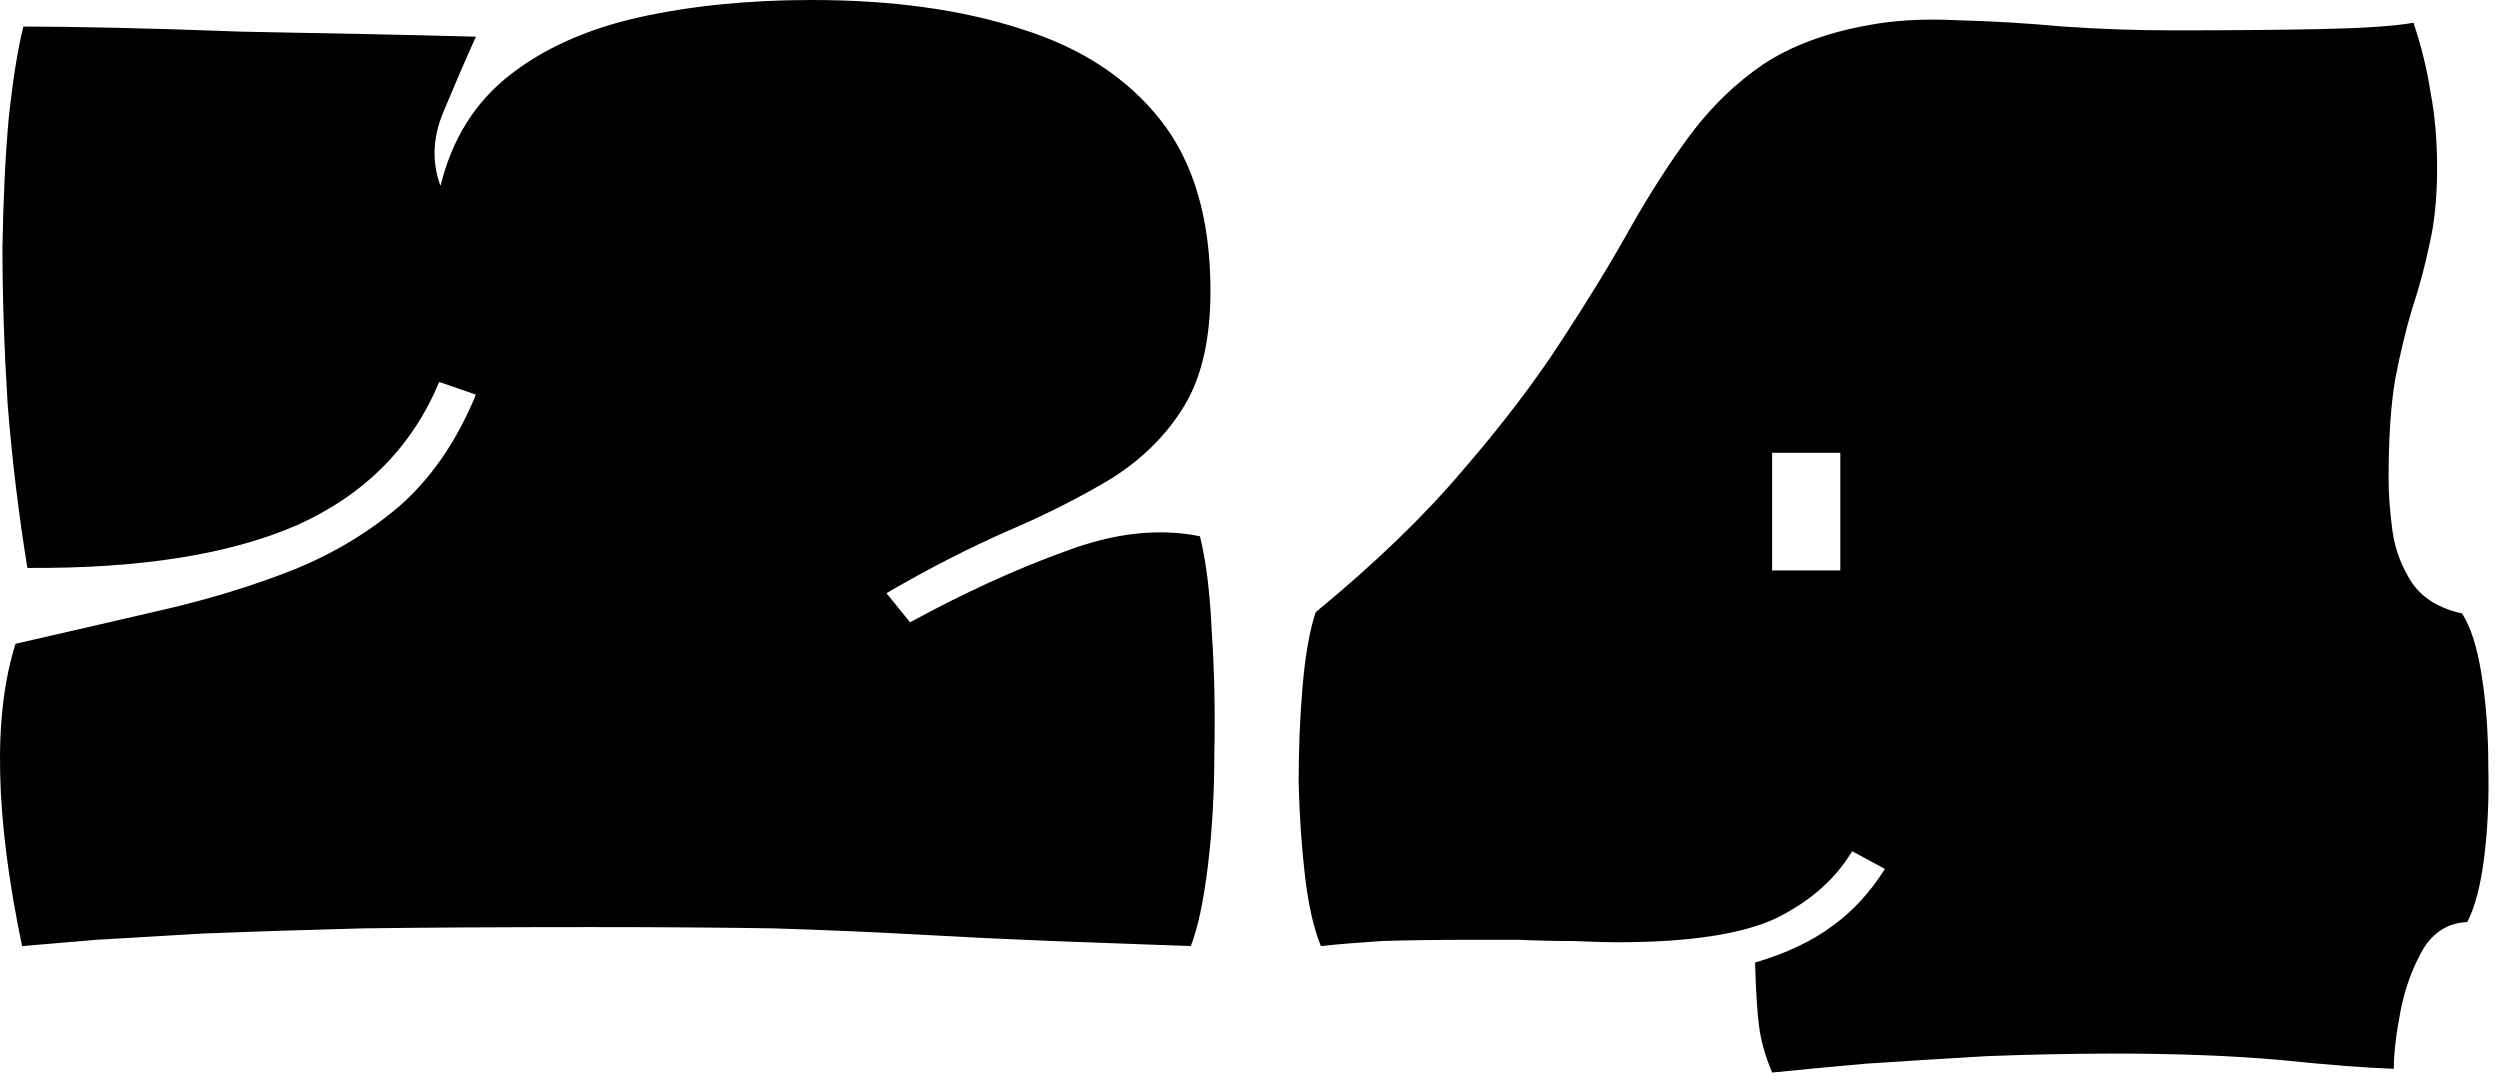 <svg width="55" height="24" viewBox="0 0 55 24" fill="none" xmlns="http://www.w3.org/2000/svg">
<style>
  path {
    fill: black;
  }
  @media (prefers-color-scheme: dark) {
    path {
      fill: white;
    }
  }
</style>
<path d="M0.486 20.814C-0.11 17.957 -0.158 15.74 0.342 14.163C1.477 13.904 2.564 13.653 3.603 13.412C4.642 13.171 5.604 12.874 6.488 12.522C7.393 12.151 8.181 11.668 8.855 11.075C9.528 10.463 10.066 9.665 10.47 8.682L9.663 8.403C9.066 9.832 8.027 10.88 6.546 11.548C5.065 12.197 3.083 12.512 0.602 12.494C0.41 11.307 0.265 10.11 0.169 8.904C0.092 7.68 0.054 6.521 0.054 5.426C0.073 4.332 0.121 3.367 0.198 2.532C0.294 1.679 0.4 1.03 0.515 0.584C1.073 0.584 1.766 0.594 2.593 0.612C3.439 0.631 4.344 0.659 5.305 0.696C6.267 0.714 7.2 0.733 8.104 0.751C9.008 0.77 9.797 0.788 10.47 0.807C10.22 1.363 9.98 1.92 9.749 2.476C9.518 3.033 9.499 3.571 9.691 4.09C9.941 3.07 10.442 2.263 11.192 1.67C11.942 1.076 12.885 0.649 14.02 0.39C15.174 0.13 16.453 -2.86102e-05 17.858 -2.86102e-05C19.627 -2.86102e-05 21.166 0.213 22.474 0.64C23.782 1.048 24.802 1.716 25.533 2.643C26.264 3.571 26.63 4.823 26.63 6.4C26.63 7.457 26.437 8.301 26.052 8.932C25.668 9.563 25.139 10.092 24.465 10.518C23.792 10.926 23.023 11.316 22.157 11.687C21.311 12.058 20.426 12.512 19.502 13.05L20.022 13.69C21.214 13.041 22.349 12.522 23.427 12.132C24.504 11.724 25.495 11.613 26.399 11.798C26.533 12.336 26.62 13.032 26.658 13.885C26.716 14.739 26.735 15.62 26.716 16.529C26.716 17.438 26.668 18.282 26.572 19.061C26.476 19.84 26.351 20.424 26.197 20.814C25.139 20.777 24.129 20.74 23.167 20.703C22.224 20.666 21.253 20.619 20.253 20.563C19.271 20.508 18.194 20.461 17.021 20.424C15.867 20.406 14.53 20.396 13.01 20.396C11.048 20.396 9.374 20.406 7.989 20.424C6.604 20.461 5.44 20.498 4.497 20.536C3.555 20.591 2.766 20.638 2.131 20.675C1.496 20.73 0.948 20.777 0.486 20.814ZM38.987 23.596C38.832 23.226 38.736 22.882 38.698 22.567C38.659 22.27 38.63 21.806 38.611 21.176C39.304 20.972 39.871 20.703 40.314 20.369C40.756 20.053 41.141 19.636 41.468 19.116L40.747 18.727C40.381 19.339 39.823 19.831 39.073 20.202C38.323 20.554 37.149 20.73 35.553 20.73C35.36 20.73 35.052 20.721 34.629 20.703C34.206 20.703 33.792 20.693 33.389 20.675C32.984 20.675 32.706 20.675 32.552 20.675C31.667 20.675 30.945 20.684 30.387 20.703C29.83 20.74 29.387 20.777 29.06 20.814C28.906 20.443 28.791 19.942 28.714 19.311C28.637 18.662 28.589 17.966 28.57 17.224C28.57 16.482 28.599 15.777 28.656 15.11C28.714 14.423 28.81 13.876 28.945 13.468C30.253 12.392 31.33 11.353 32.177 10.351C33.042 9.35 33.764 8.403 34.341 7.513C34.937 6.604 35.447 5.769 35.87 5.009C36.312 4.23 36.755 3.543 37.198 2.95C37.659 2.337 38.188 1.827 38.785 1.419C39.4 1.011 40.17 0.723 41.093 0.556C41.67 0.445 42.324 0.408 43.055 0.445C43.806 0.464 44.585 0.51 45.392 0.584C46.2 0.64 46.998 0.668 47.788 0.668C49.038 0.668 50.125 0.659 51.048 0.64C51.99 0.621 52.674 0.575 53.097 0.501C53.27 1.02 53.395 1.53 53.472 2.031C53.568 2.532 53.616 3.089 53.616 3.701C53.616 4.35 53.559 4.916 53.443 5.398C53.347 5.862 53.222 6.326 53.068 6.79C52.933 7.235 52.808 7.754 52.693 8.348C52.596 8.923 52.549 9.656 52.549 10.546C52.549 10.88 52.578 11.26 52.635 11.687C52.693 12.095 52.837 12.475 53.068 12.828C53.299 13.162 53.664 13.384 54.165 13.496C54.357 13.792 54.501 14.247 54.597 14.859C54.694 15.471 54.742 16.13 54.742 16.835C54.761 17.54 54.732 18.207 54.655 18.838C54.578 19.469 54.453 19.951 54.28 20.285C53.857 20.304 53.53 20.508 53.299 20.897C53.068 21.305 52.904 21.76 52.808 22.261C52.712 22.762 52.664 23.179 52.664 23.513C52.068 23.494 51.231 23.43 50.154 23.318C49.096 23.226 47.893 23.179 46.547 23.179C45.623 23.179 44.681 23.198 43.719 23.235C42.757 23.29 41.862 23.346 41.035 23.402C40.208 23.476 39.525 23.541 38.987 23.596ZM38.987 12.55H40.487V9.962H38.987V12.55Z" fill="black"/>
</svg>
